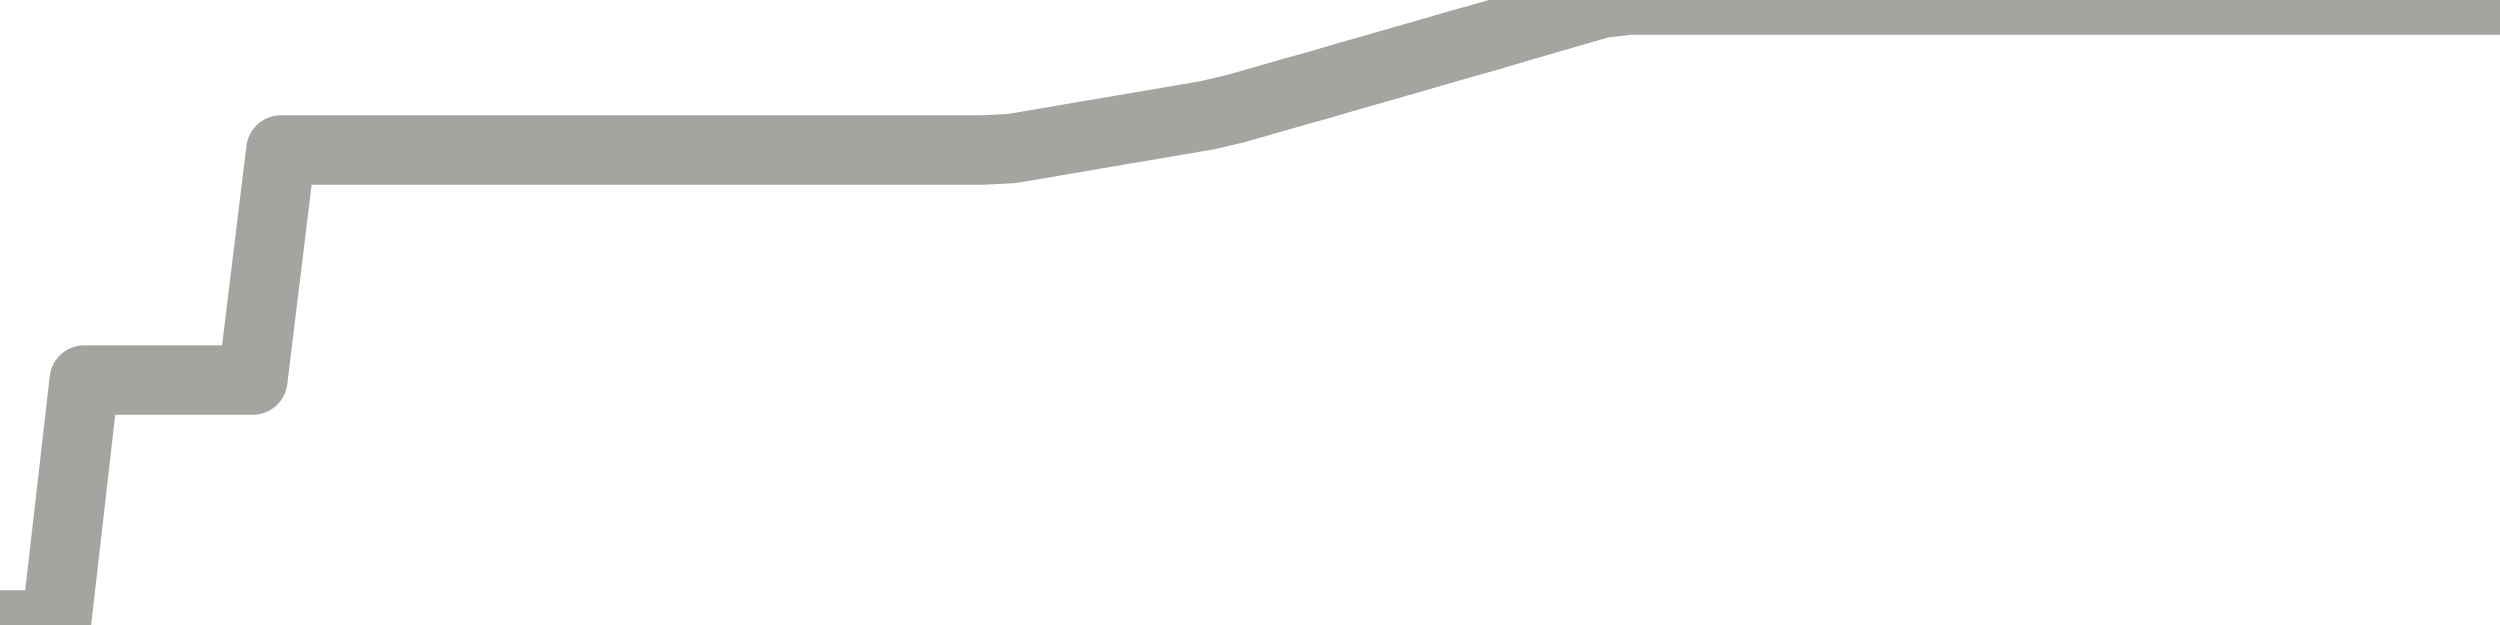 <?xml version="1.0" encoding="utf-8" standalone="no"?>
<!DOCTYPE svg PUBLIC "-//W3C//DTD SVG 1.1//EN"
  "http://www.w3.org/Graphics/SVG/1.1/DTD/svg11.dtd">
<svg xmlns:xlink="http://www.w3.org/1999/xlink" width="72pt" height="18pt" viewBox="0 0 72 18" xmlns="http://www.w3.org/2000/svg" version="1.1">
 <defs>
  <style type="text/css">*{stroke-linejoin: round; stroke-linecap: butt}</style>
 </defs>
 <g id="figure_1">
  <g id="patch_1">
   <path d="M 0 18 
L 72 18 
L 72 0 
L 0 0 
L 0 18 
z
" style="fill: none"/>
  </g>
  <g id="axes_1">
   <g id="patch_2">
    <path d="M 0 18 
L 72 18 
L 72 0 
L 0 0 
L 0 18 
z
" style="fill: none; opacity: 0"/>
   </g>
   <g id="line2d_1">
    <path d="M -0 18 
L 0.809 18 
L 1.618 18 
L 2.427 10.945 
L 3.236 10.945 
L 4.045 10.945 
L 4.854 10.945 
L 5.663 10.945 
L 6.472 10.945 
L 7.281 10.945 
L 8.09 4.32 
L 8.899 4.32 
L 9.708 4.32 
L 10.517 4.32 
L 11.326 4.32 
L 12.135 4.32 
L 12.944 4.32 
L 13.753 4.32 
L 14.562 4.32 
L 15.371 4.32 
L 16.18 4.32 
L 16.989 4.32 
L 17.798 4.32 
L 18.607 4.32 
L 19.416 4.32 
L 20.225 4.32 
L 21.034 4.32 
L 21.843 4.32 
L 22.652 4.32 
L 23.461 4.32 
L 24.27 4.32 
L 25.079 4.32 
L 25.888 4.32 
L 26.697 4.32 
L 27.506 4.32 
L 28.315 4.32 
L 29.124 4.279 
L 29.933 4.143 
L 30.742 4.005 
L 31.551 3.866 
L 32.36 3.729 
L 33.169 3.593 
L 33.978 3.454 
L 34.787 3.315 
L 35.596 3.125 
L 36.404 2.894 
L 37.213 2.661 
L 38.022 2.436 
L 38.831 2.197 
L 39.64 1.968 
L 40.449 1.735 
L 41.258 1.502 
L 42.067 1.268 
L 42.876 1.042 
L 43.685 0.8 
L 44.494 0.565 
L 45.303 0.33 
L 46.112 0.097 
L 46.921 0 
L 47.73 0 
L 48.539 0 
L 49.348 0 
L 50.157 0 
L 50.966 0 
L 51.775 0 
L 52.584 0 
L 53.393 0 
L 54.202 0 
L 55.011 0 
L 55.82 0 
L 56.629 0 
L 57.438 0 
L 58.247 0 
L 59.056 0 
L 59.865 0 
L 60.674 0 
L 61.483 0 
L 62.292 0 
L 63.101 0 
L 63.91 0 
L 64.719 0 
L 65.528 0 
L 66.337 0 
L 67.146 0 
M 68.764 0 
L 69.573 0 
L 70.382 0 
L 71.191 0 
L 72 0 
" clip-path="url(#pd380f48714)" style="fill: none; stroke: #a6a4a0; stroke-width: 2; stroke-linecap: square"/>
   </g>
  </g>
  <g id="axes_2"/>
 </g>
 <defs>
  <clipPath id="pd380f48714">
   <rect x="0" y="0" width="72" height="18"/>
  </clipPath>
 </defs>
</svg>
